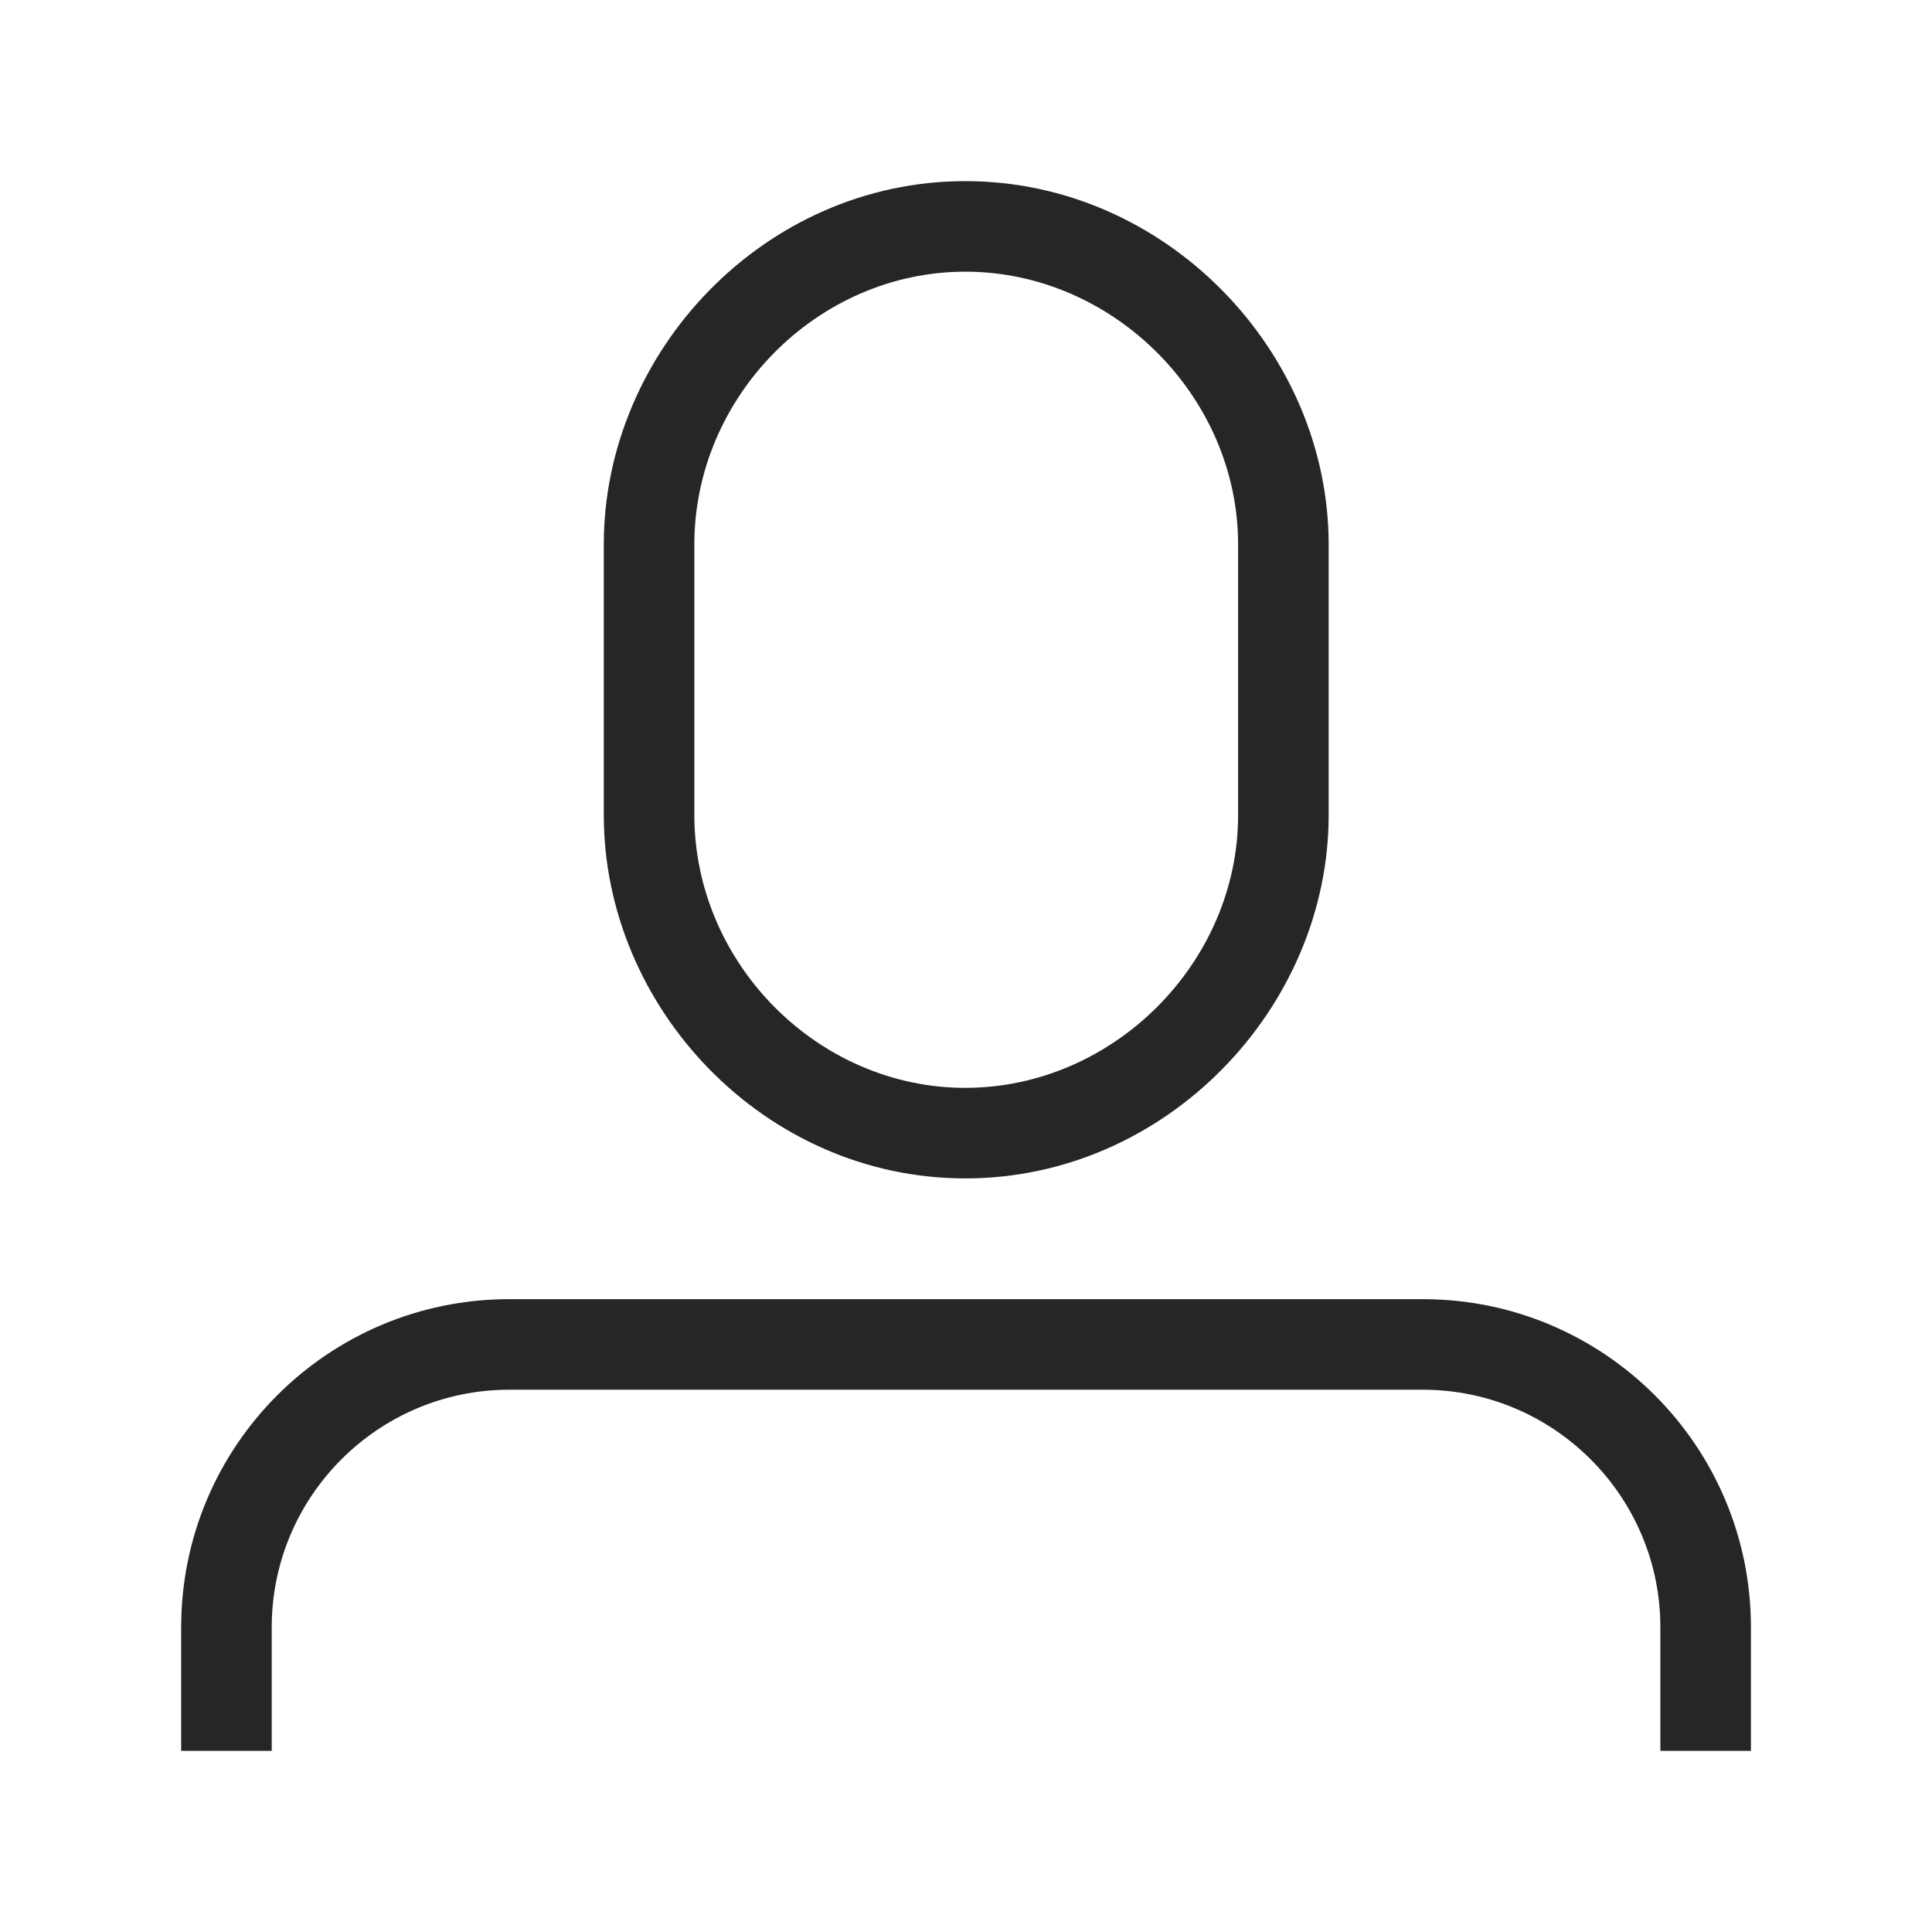 <svg xmlns="http://www.w3.org/2000/svg" width="64.001" height="64" viewBox="0 0 64 64">
  <path fill="none" d="M0 0H64.001V64H0z"/>
  <path fill="#262626" d="M6.001,58v-4.093c0-6.004,4.865-10.87,10.869-10.87h30.262c6.004,0,10.87,4.866,10.87,10.87V58h-3v-4.093 c0-4.34-3.531-7.87-7.87-7.87H16.87c-4.339,0-7.869,3.53-7.869,7.87V58H6.001z M20.001,27v-8.963C20.001,11.643,25.328,6,31.977,6 c6.648,0,12.037,5.643,12.037,12.037V27c0,6.396-5.389,12.037-12.037,12.037C25.328,39.037,20.001,33.396,20.001,27z M23.001,27 c0,4.898,4.078,9.037,8.976,9.037c4.898,0,9.037-4.139,9.037-9.037v-8.963c0-4.898-4.139-9.037-9.037-9.037 c-4.899,0-8.976,4.139-8.976,9.037V27z"/>
</svg>
